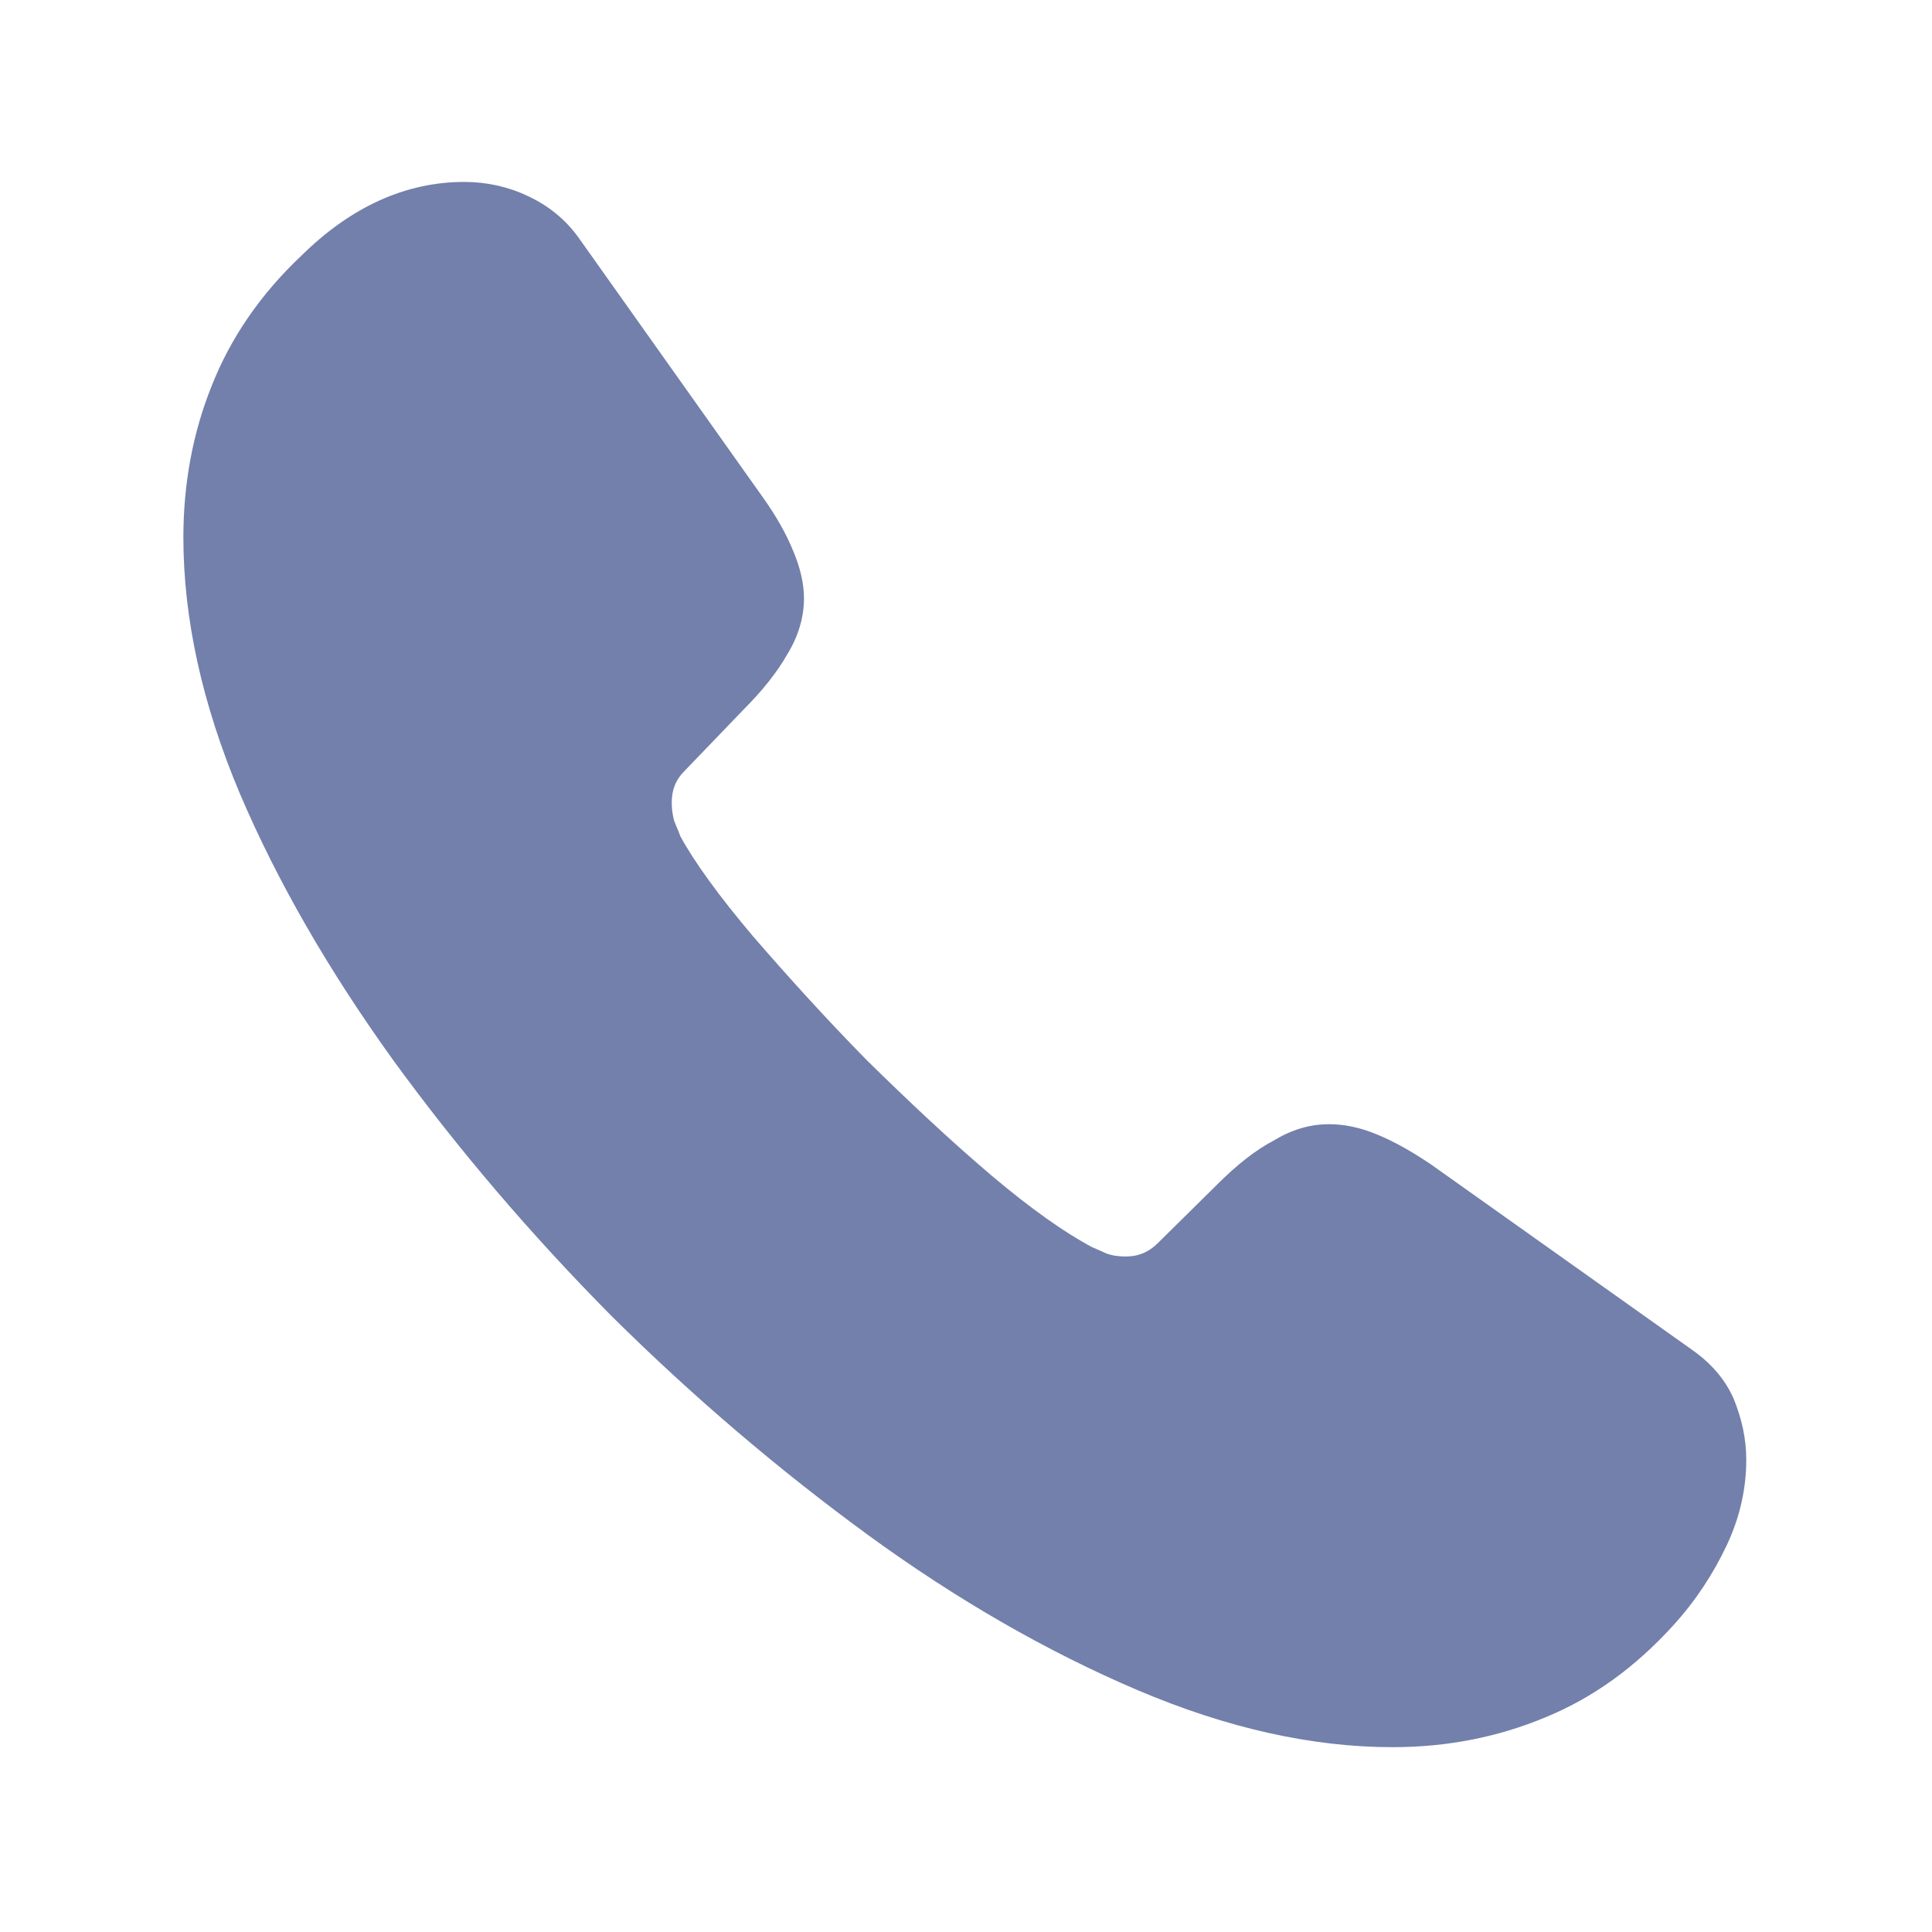 <svg width="36" height="36" viewBox="0 0 36 36" fill="none" xmlns="http://www.w3.org/2000/svg">
<path d="M32.539 27.204C32.539 27.729 32.423 28.269 32.175 28.794C31.927 29.319 31.606 29.815 31.183 30.282C30.469 31.069 29.681 31.638 28.791 32.002C27.916 32.367 26.969 32.556 25.948 32.556C24.46 32.556 22.871 32.206 21.194 31.492C19.517 30.777 17.839 29.815 16.177 28.604C14.5 27.379 12.91 26.023 11.394 24.521C9.892 23.004 8.535 21.415 7.325 19.752C6.129 18.09 5.167 16.427 4.466 14.779C3.767 13.117 3.417 11.527 3.417 10.011C3.417 9.019 3.591 8.071 3.942 7.196C4.292 6.306 4.846 5.49 5.619 4.761C6.552 3.842 7.573 3.39 8.652 3.39C9.06 3.39 9.469 3.477 9.833 3.652C10.212 3.827 10.548 4.09 10.81 4.469L14.194 9.238C14.456 9.602 14.646 9.938 14.777 10.259C14.908 10.565 14.981 10.871 14.981 11.148C14.981 11.498 14.879 11.848 14.675 12.184C14.485 12.519 14.208 12.869 13.858 13.219L12.75 14.371C12.589 14.531 12.517 14.721 12.517 14.954C12.517 15.071 12.531 15.173 12.56 15.29C12.604 15.406 12.648 15.494 12.677 15.582C12.939 16.063 13.392 16.69 14.033 17.448C14.689 18.206 15.389 18.979 16.148 19.752C16.935 20.525 17.694 21.24 18.466 21.896C19.225 22.538 19.852 22.975 20.348 23.238C20.421 23.267 20.508 23.311 20.61 23.354C20.727 23.398 20.844 23.413 20.975 23.413C21.223 23.413 21.412 23.325 21.573 23.165L22.681 22.071C23.046 21.706 23.396 21.429 23.731 21.254C24.067 21.05 24.402 20.948 24.767 20.948C25.044 20.948 25.335 21.006 25.656 21.138C25.977 21.269 26.312 21.459 26.677 21.706L31.504 25.134C31.883 25.396 32.146 25.702 32.306 26.067C32.452 26.431 32.539 26.796 32.539 27.204Z" fill="#7280AB"/>
</svg>

